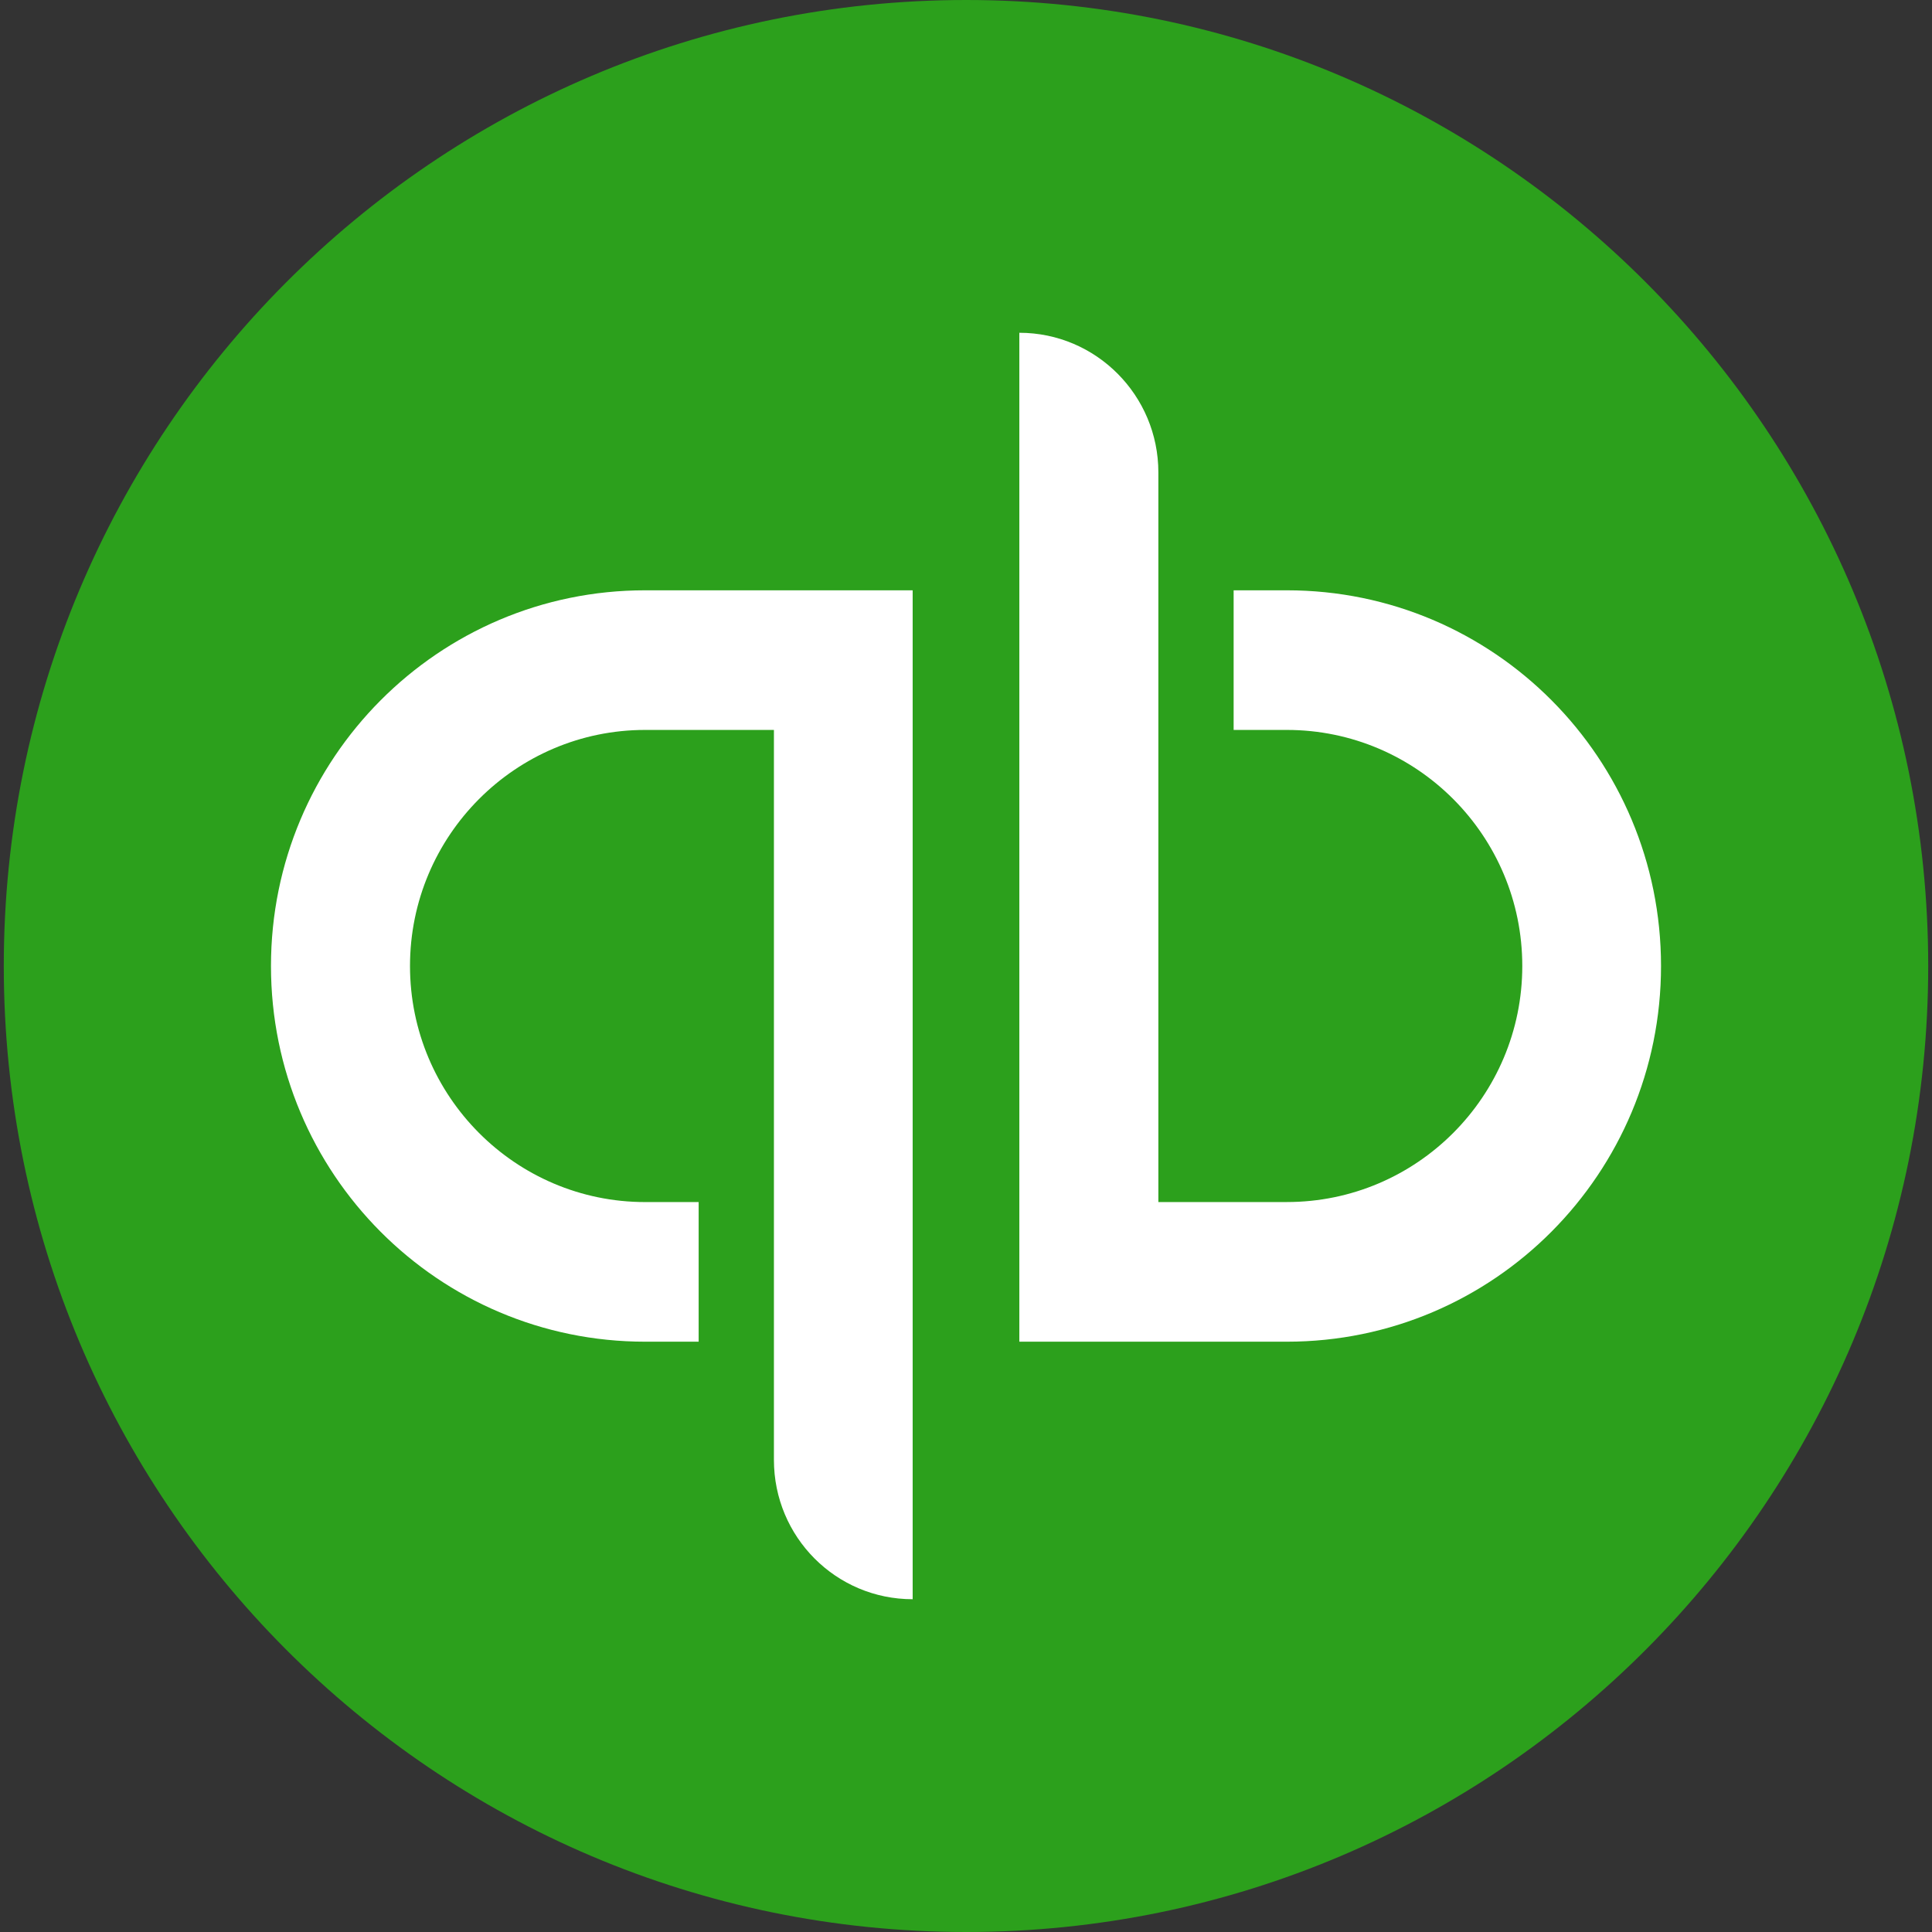 <svg width="74" height="74" viewBox="0 0 74 74" fill="none" xmlns="http://www.w3.org/2000/svg">
<rect x="0" y="0" width="74" height="74" fill="#333333" stroke="none"/>
<path d="M37.006 74C57.358 74 73.855 57.433 73.855 37C73.855 16.567 57.358 0 37.006 0C16.642 0 0.145 16.567 0.145 37C0.145 57.433 16.642 74 37.006 74Z" fill="#2CA01C"/>
<path d="M24.711 22.61C16.793 22.61 10.379 29.058 10.379 37C10.379 44.953 16.793 51.39 24.711 51.39C25.394 51.39 26.089 51.39 26.76 51.39V46.042H24.711C19.745 46.042 15.704 41.99 15.704 37C15.704 32.01 19.745 27.958 24.711 27.958H29.643C29.643 27.958 29.643 55.384 29.643 55.917C29.643 58.869 32.016 61.254 34.957 61.254V22.61C34.957 22.61 29.446 22.61 24.711 22.61Z" fill="white"/>
<path d="M49.289 51.39C57.219 51.39 63.621 44.942 63.621 37C63.621 29.047 57.219 22.61 49.289 22.61C48.617 22.61 47.922 22.61 47.251 22.61V27.958H49.289C54.267 27.958 58.307 32.01 58.307 37C58.307 41.989 54.267 46.041 49.289 46.041H44.368C44.368 46.041 44.368 18.616 44.368 18.095C44.368 15.143 41.983 12.746 39.043 12.746V51.39C39.043 51.39 44.565 51.39 49.289 51.39Z" fill="white"/>
</svg>
